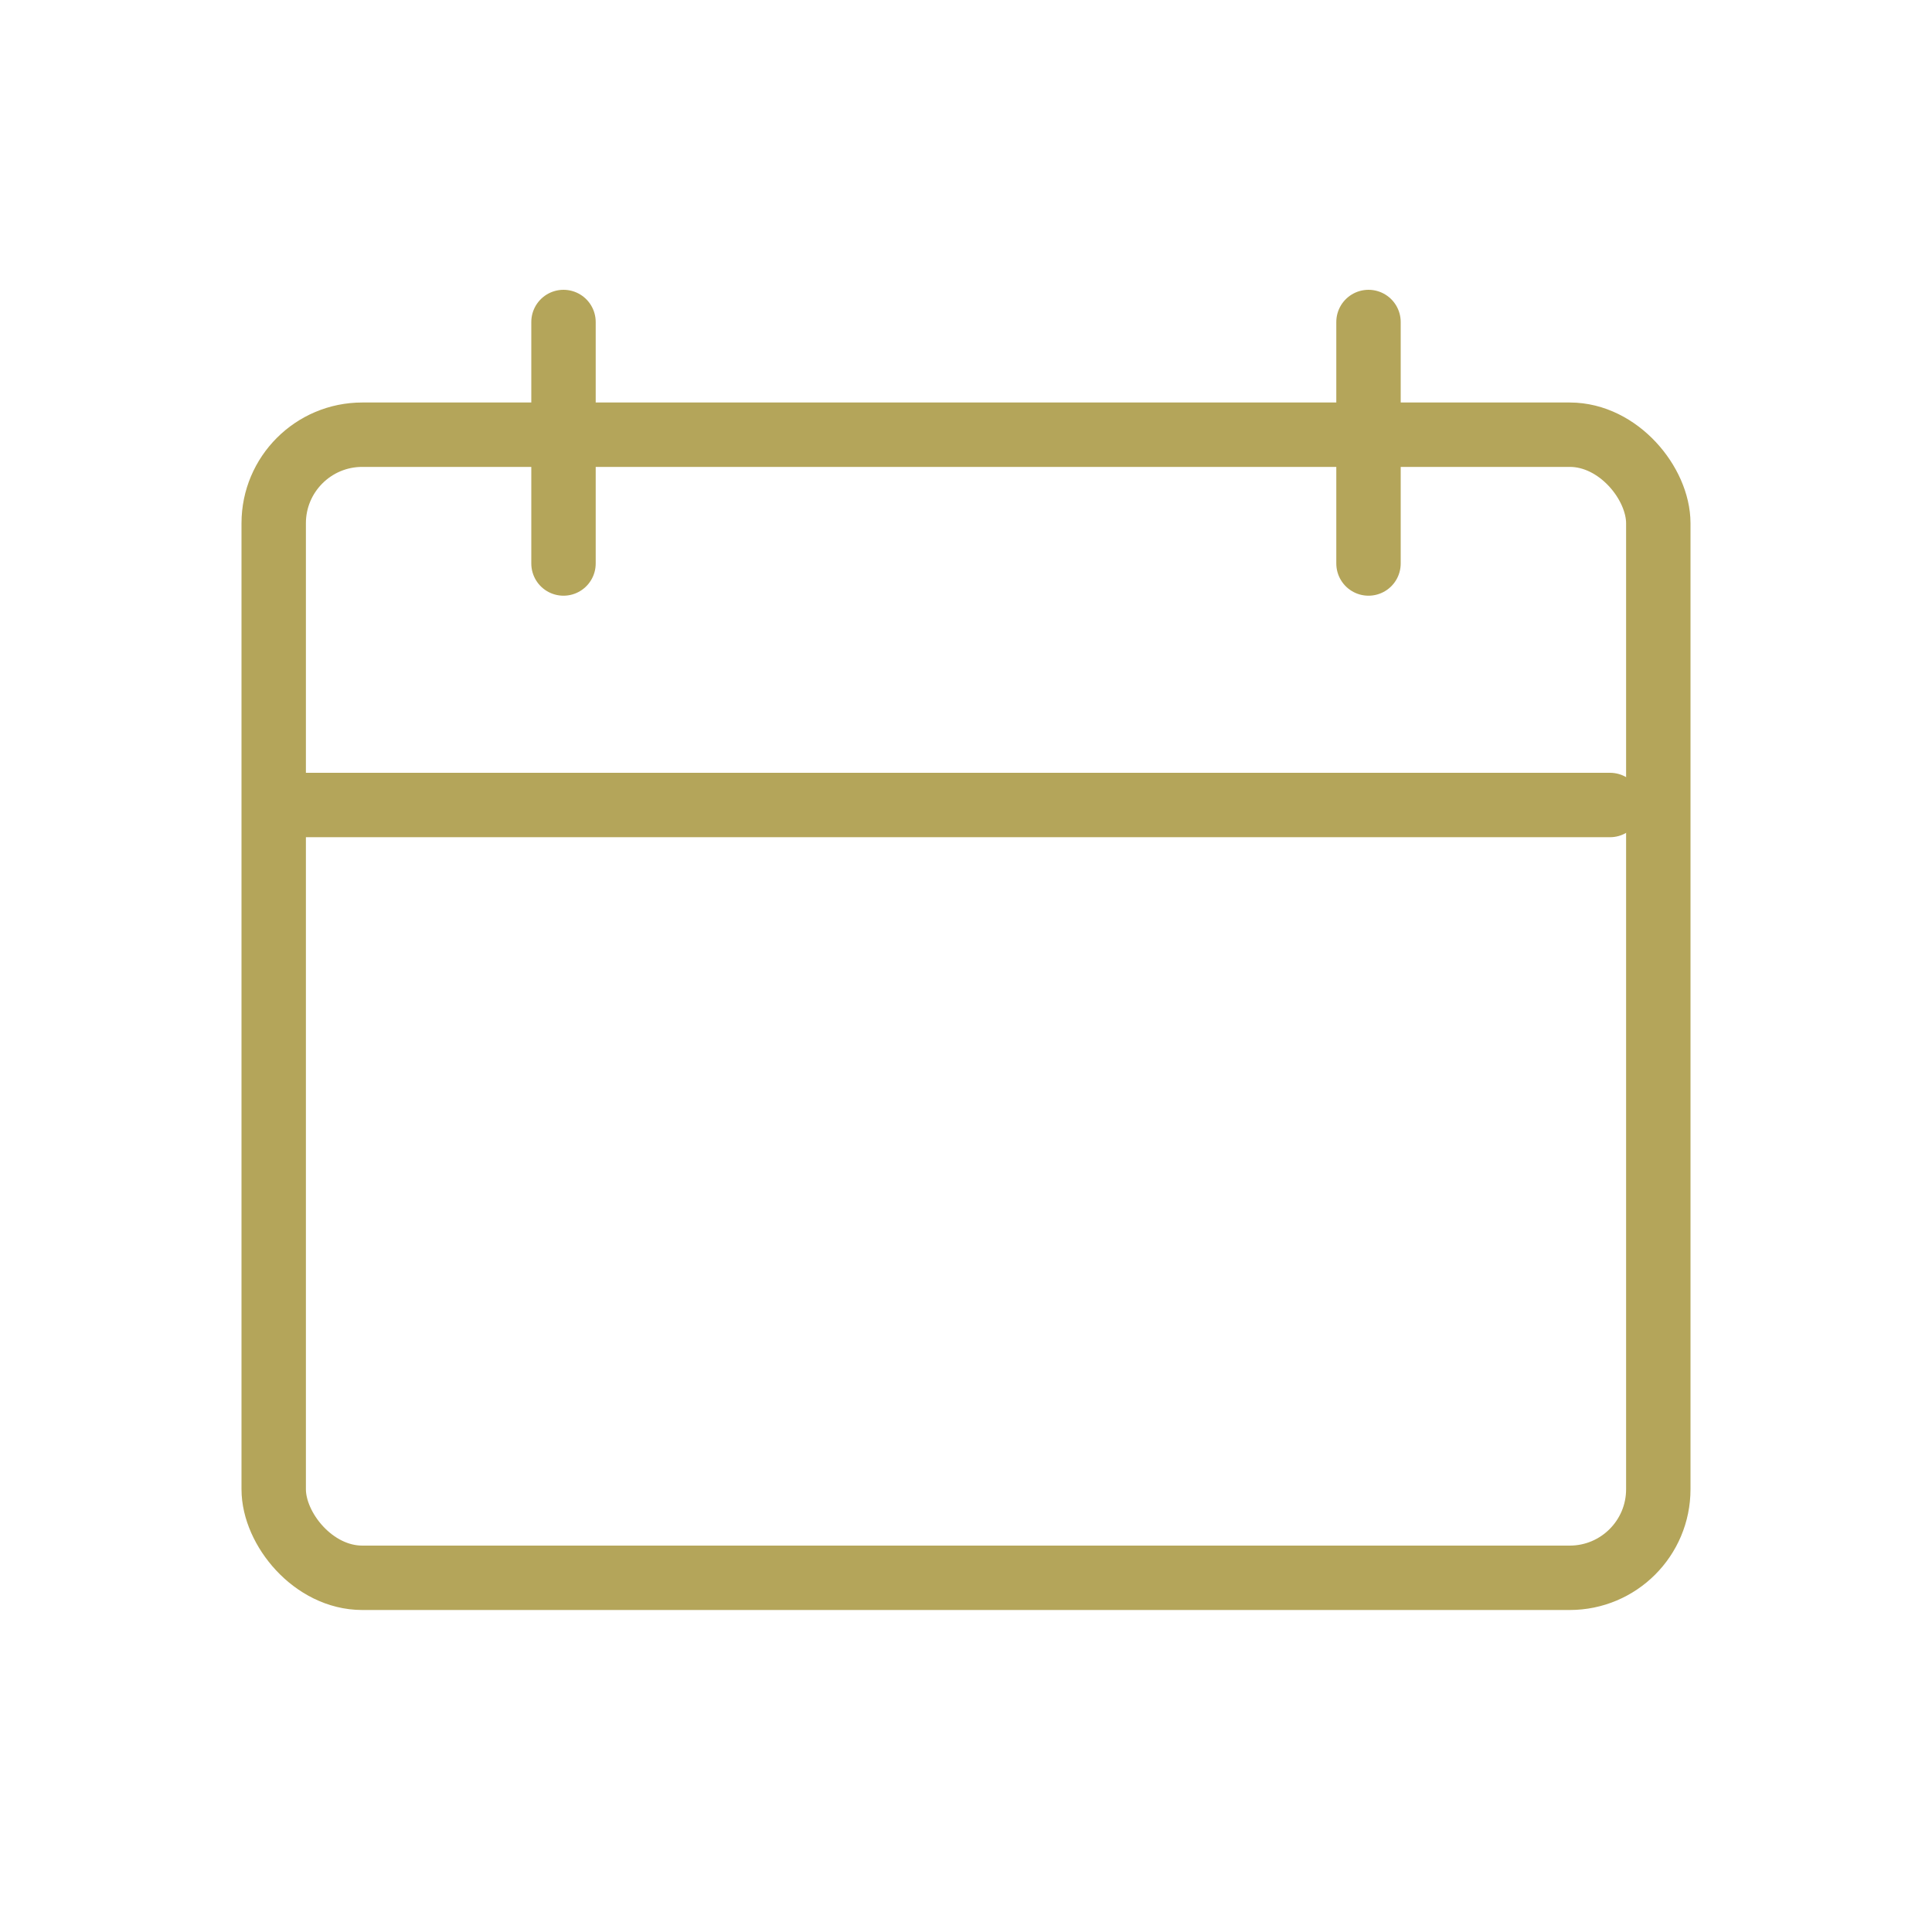 <svg width="48" height="48" viewBox="0 0 48 48" fill="none" xmlns="http://www.w3.org/2000/svg">
<rect x="6.8" y="10.8" width="34.4" height="28.4" rx="2.2" stroke="#B4A55A" stroke-width="1.6"/>
<path d="M7 20H40" stroke="#B4A55A" stroke-width="1.6" stroke-linecap="round"/>
<path d="M14 8V14M34 8V14" stroke="#B4A55A" stroke-width="1.6" stroke-linecap="round"/>
</svg>
